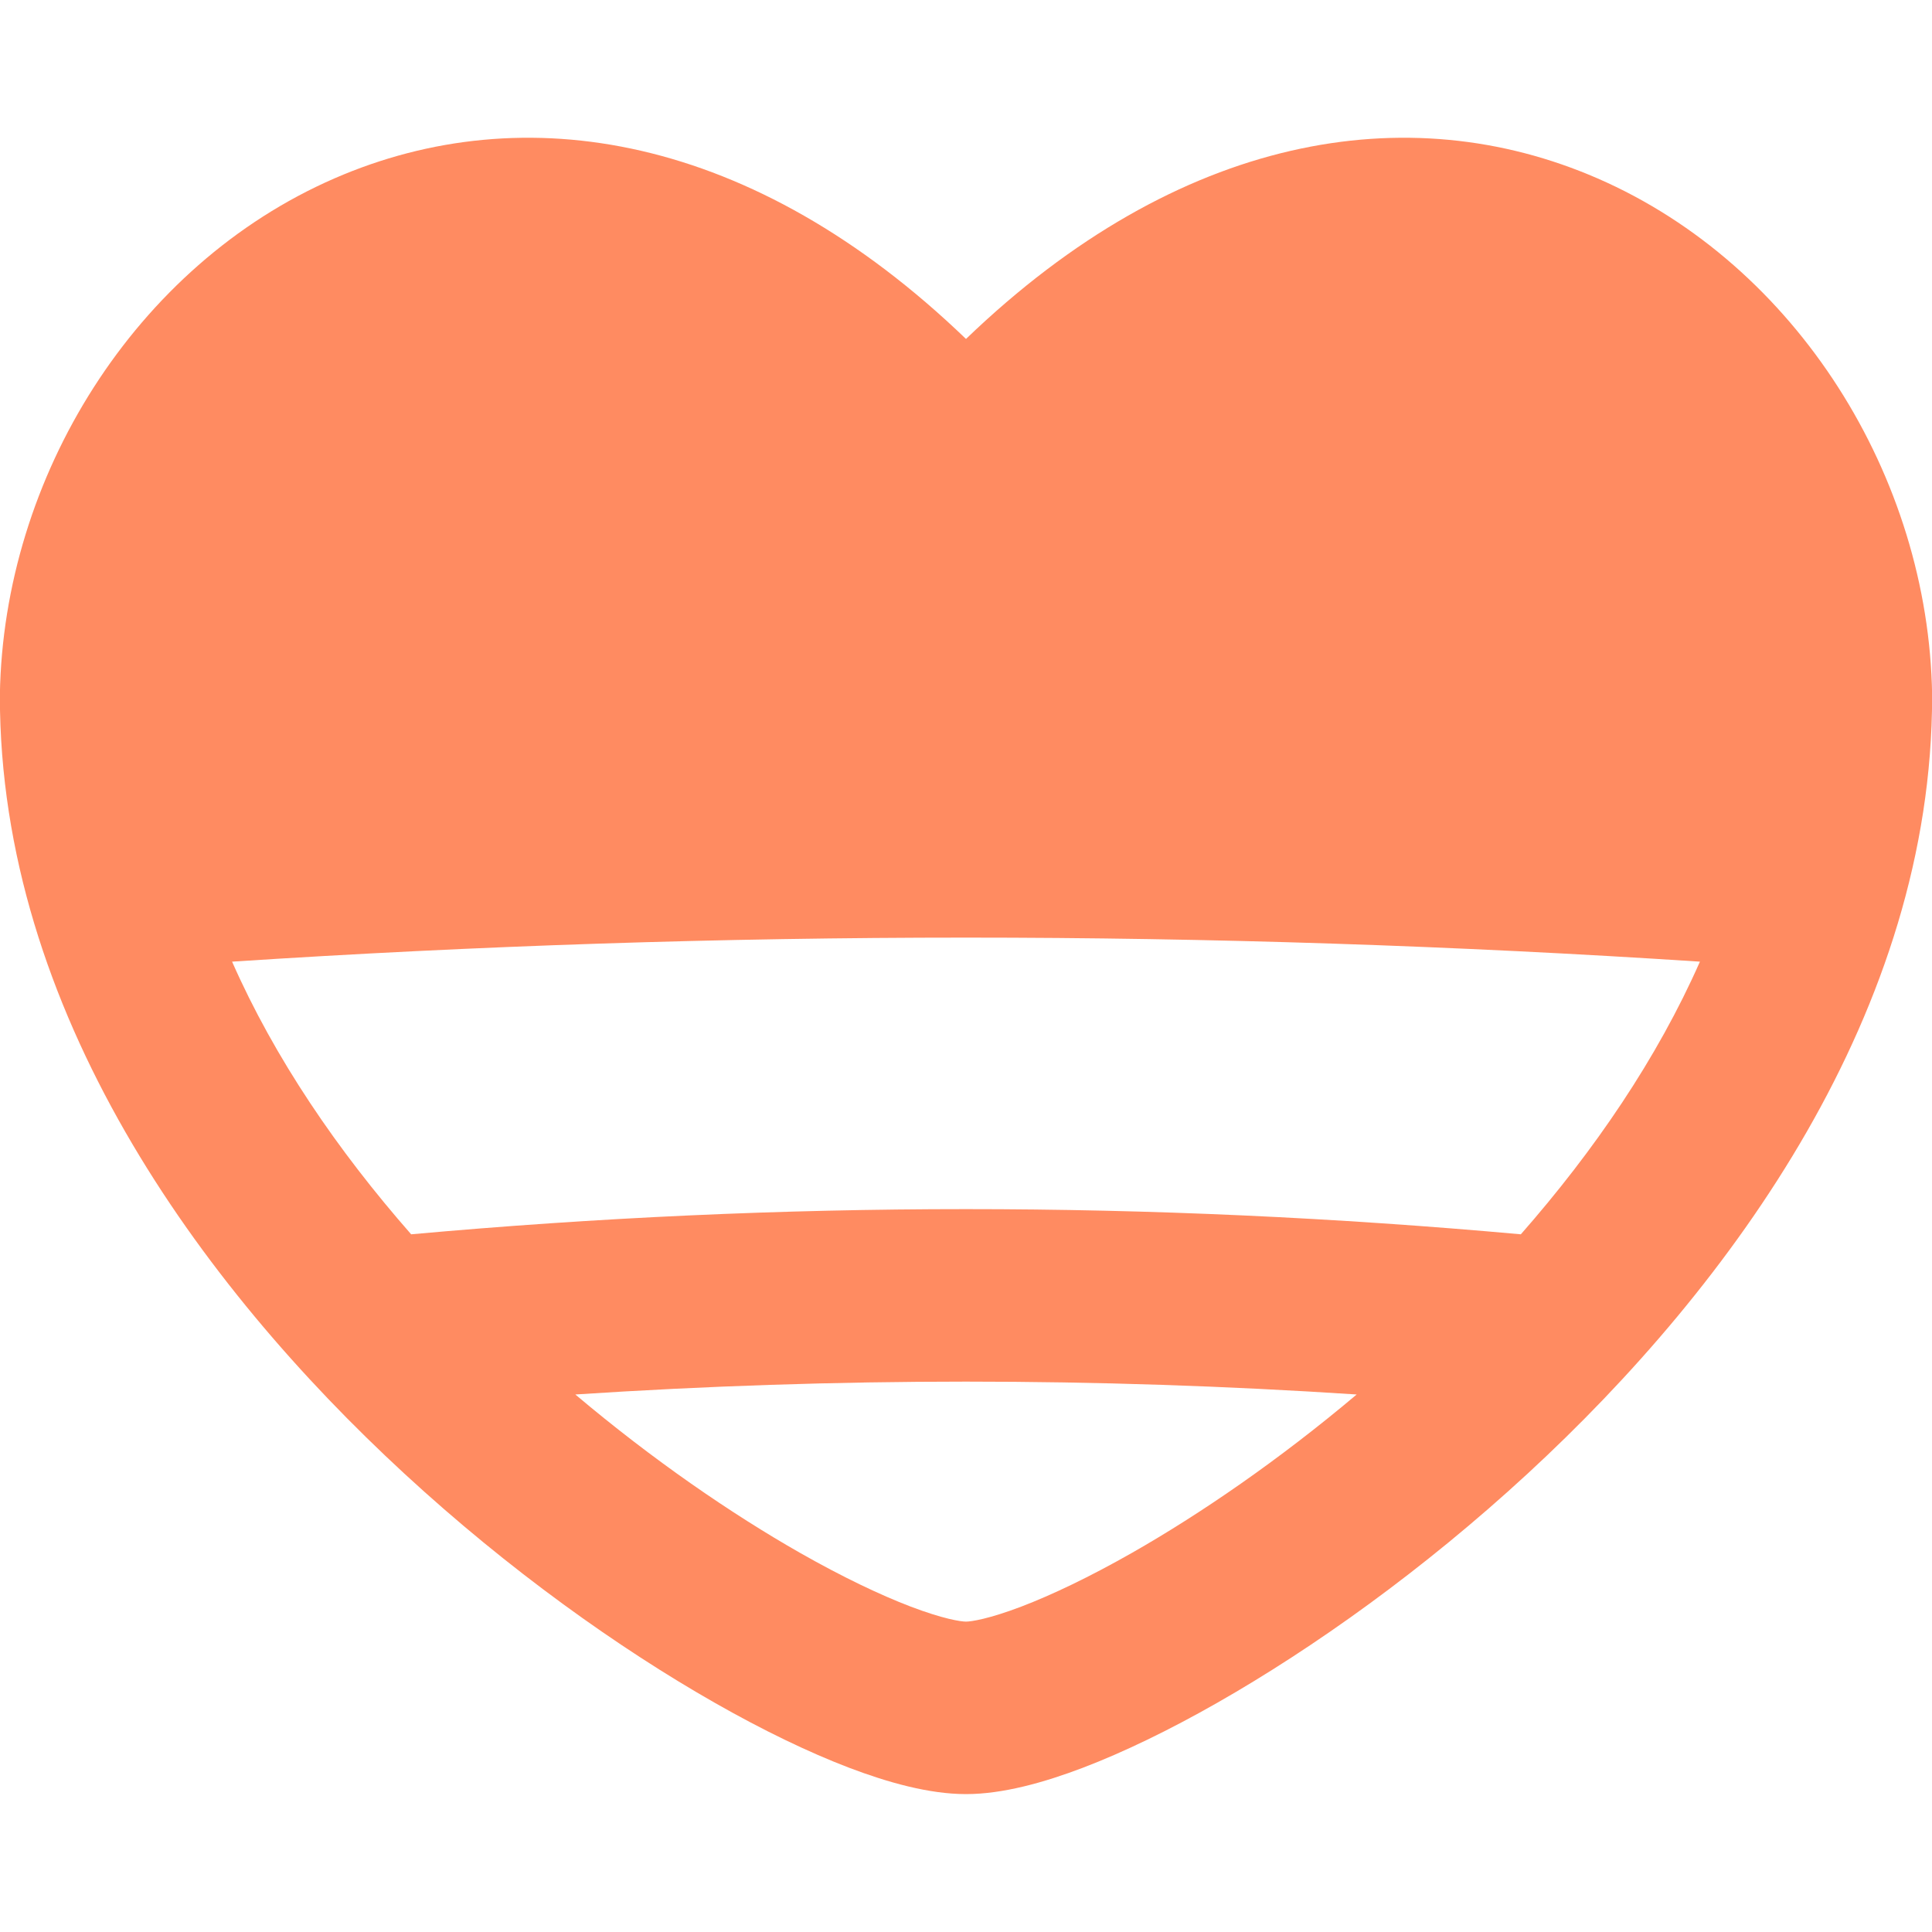 <svg xmlns="http://www.w3.org/2000/svg" width="32" height="32" viewBox="0 0 32 32" fill="none"><g clip-path="url(#clip0_2410_3743)"><path fill-rule="evenodd" clip-rule="evenodd" d="M3.844 15.928C4.551 17.532 5.591 19.055 6.81 20.444C12.966 19.888 19.034 19.888 25.19 20.444C26.409 19.055 27.448 17.532 28.156 15.928C20.03 15.397 11.969 15.397 3.844 15.928ZM13.254 25.722C12.116 25.074 10.816 24.183 9.529 23.097C13.854 22.813 18.146 22.813 22.471 23.097C21.183 24.183 19.884 25.074 18.746 25.722C18.044 26.121 17.422 26.417 16.917 26.61C16.379 26.815 16.085 26.859 16 26.859C15.915 26.859 15.621 26.815 15.083 26.61C14.578 26.417 13.956 26.121 13.254 25.722ZM16 5.614C12.47 2.217 8.677 1.589 5.539 2.955C2.237 4.392 0.055 7.9 -0.002 11.509L-0.002 11.532C-0.002 16.728 3.296 21.272 6.7 24.41C8.427 26.003 10.249 27.299 11.841 28.205C12.636 28.658 13.392 29.023 14.065 29.28C14.705 29.523 15.389 29.716 16 29.716C16.611 29.716 17.295 29.523 17.935 29.28C18.608 29.023 19.364 28.658 20.159 28.205C21.75 27.299 23.573 26.003 25.3 24.41C28.704 21.272 32.002 16.728 32.002 11.532L32.002 11.509C31.945 7.9 29.762 4.392 26.461 2.955C23.323 1.589 19.53 2.217 16 5.614Z" fill="#FF8B61"></path></g><defs><clipPath id="clip0_2410_3743"><rect width="32" height="32" fill="white"></rect></clipPath></defs></svg>